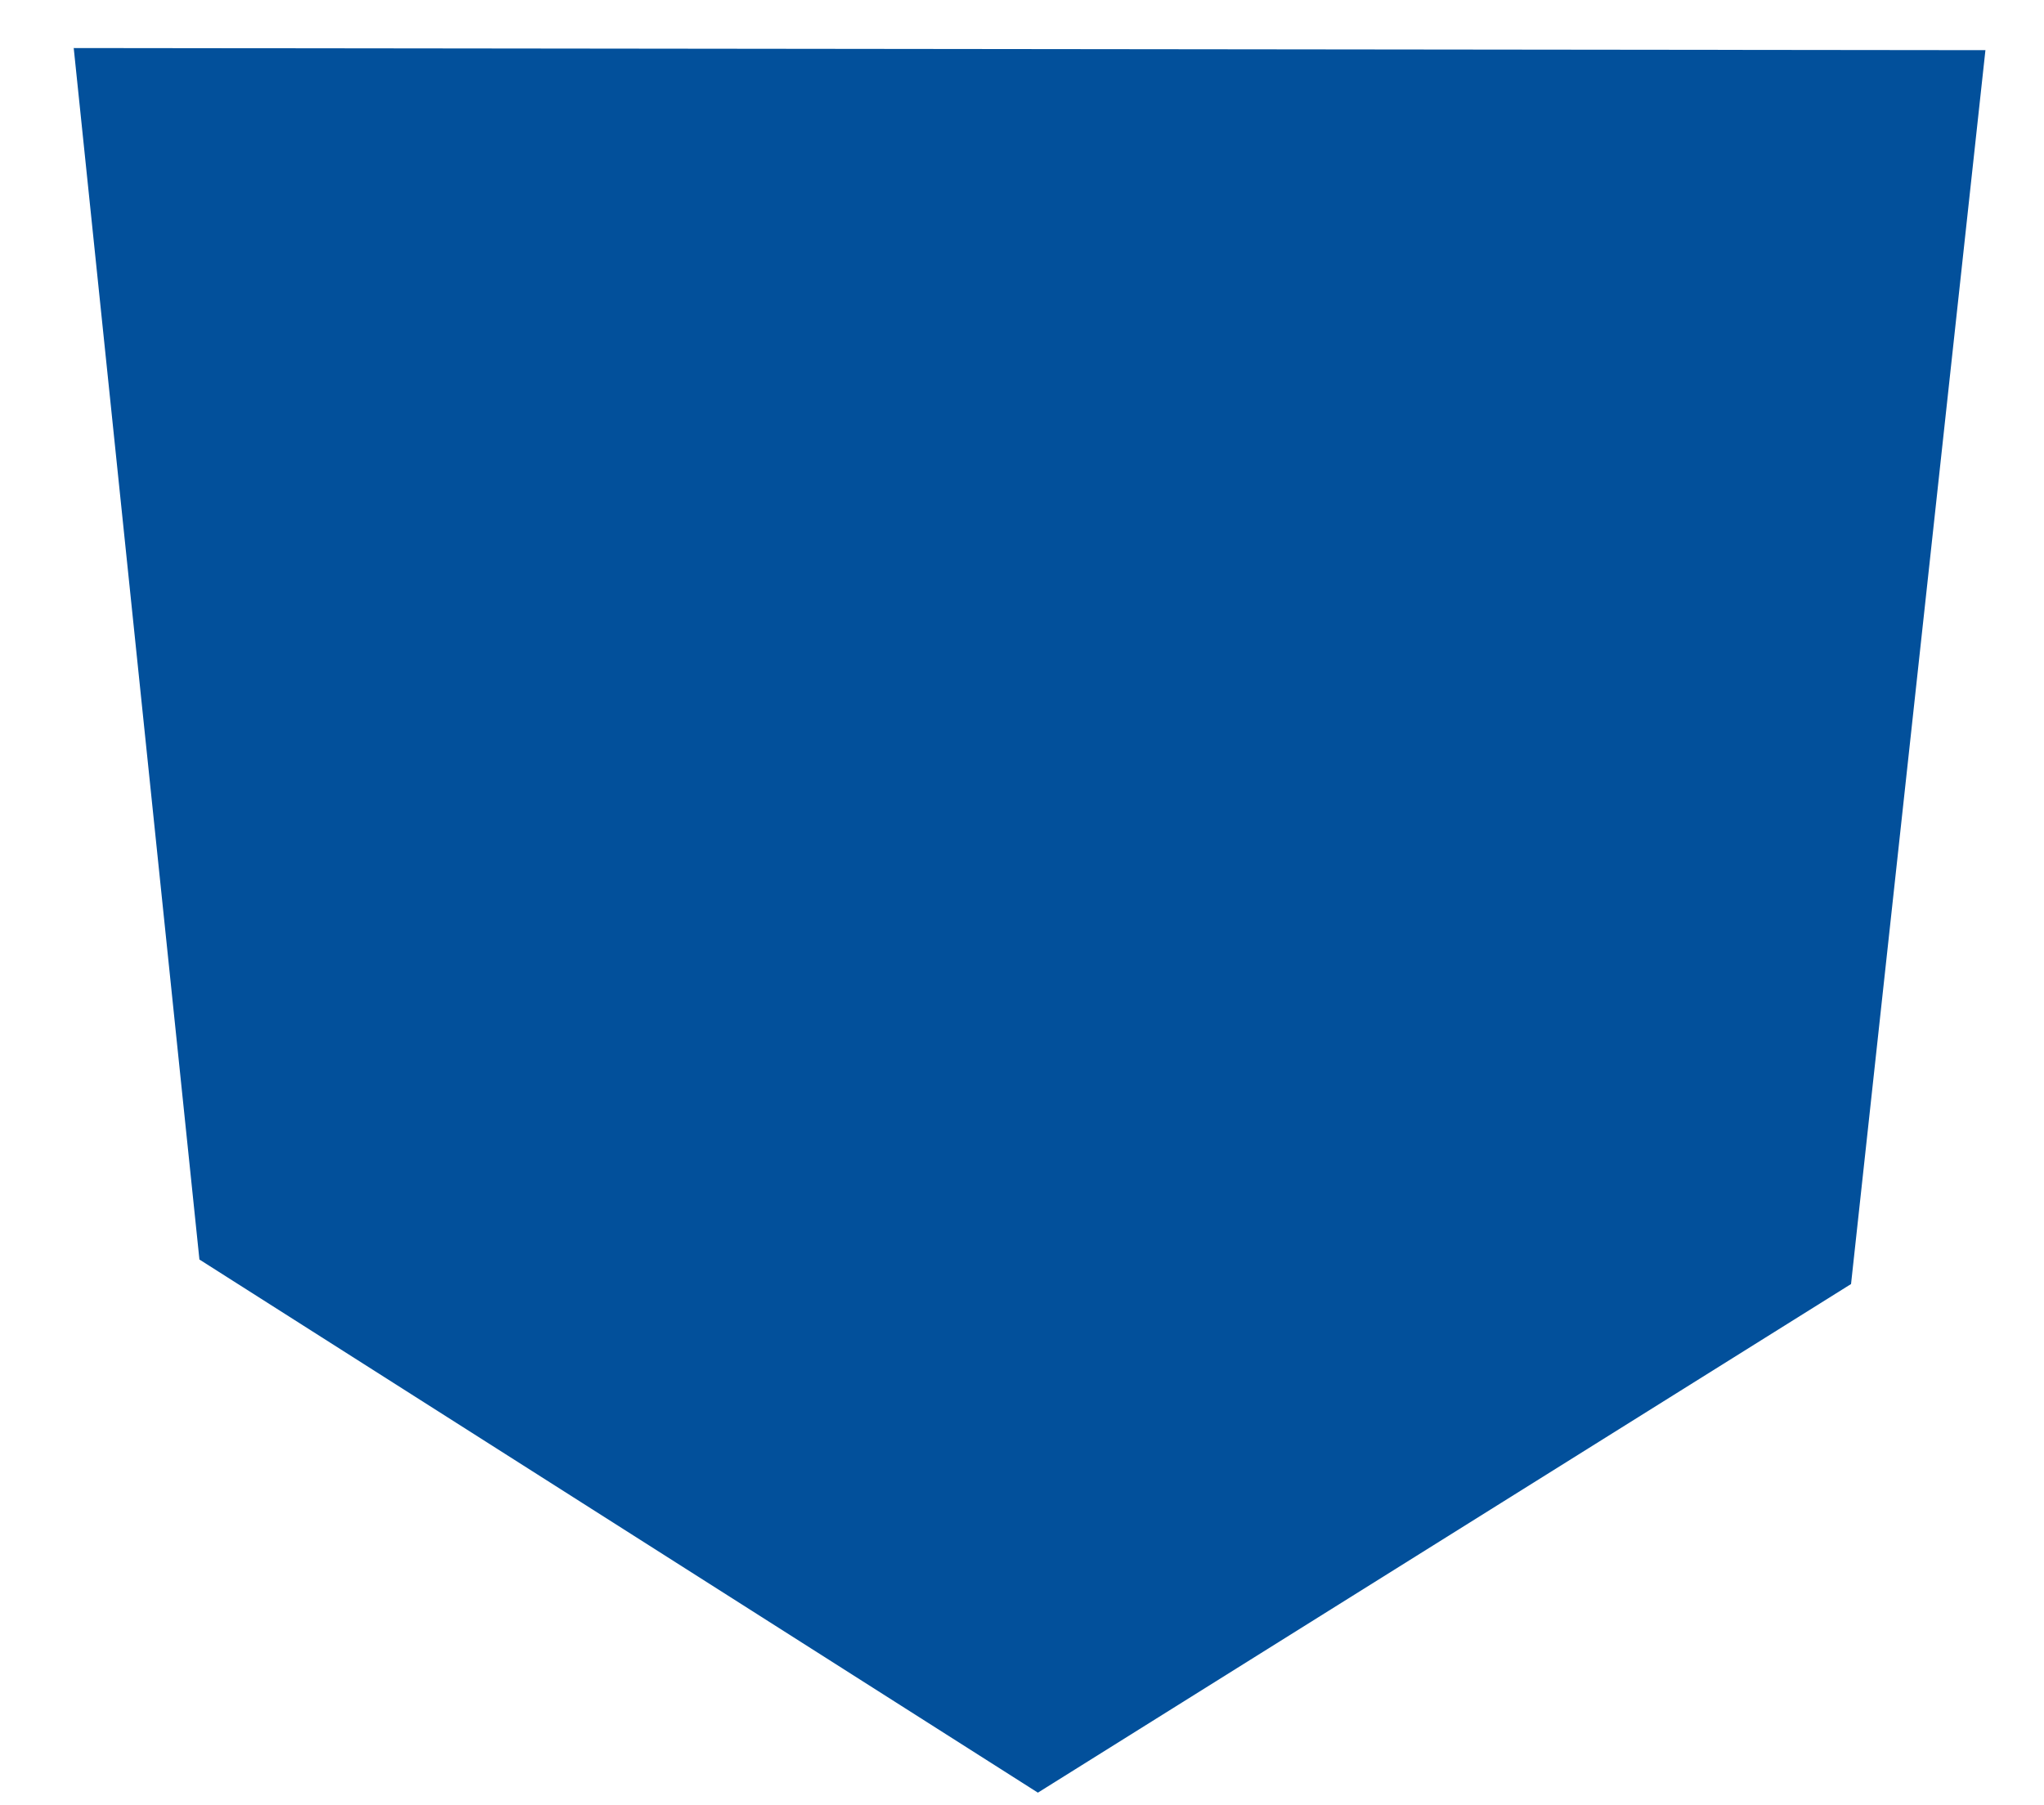 <?xml version="1.0" encoding="UTF-8" standalone="no"?>
<!-- Created with Inkscape (http://www.inkscape.org/) -->

<svg
   width="60mm"
   height="53mm"
   viewBox="0 0 60 53"
   version="1.1"
   id="svg5"
   inkscape:version="1.1.2 (b8e25be833, 2022-02-05)"
   sodipodi:docname="pocketlang.svg"
   xmlns:inkscape="http://www.inkscape.org/namespaces/inkscape"
   xmlns:sodipodi="http://sodipodi.sourceforge.net/DTD/sodipodi-0.dtd"
   xmlns="http://www.w3.org/2000/svg"
   xmlns:svg="http://www.w3.org/2000/svg">
  <sodipodi:namedview
     id="namedview7"
     pagecolor="#ffffff"
     bordercolor="#666666"
     borderopacity="1.0"
     inkscape:pageshadow="2"
     inkscape:pageopacity="0.0"
     inkscape:pagecheckerboard="0"
     inkscape:document-units="mm"
     showgrid="false"
     inkscape:zoom="2"
     inkscape:cx="127.75"
     inkscape:cy="137.75"
     inkscape:window-width="1920"
     inkscape:window-height="1001"
     inkscape:window-x="-9"
     inkscape:window-y="-9"
     inkscape:window-maximized="1"
     inkscape:current-layer="layer2"
     inkscape:snap-text-baseline="true"
     width="199mm"
     height="84mm" />
  <defs
     id="defs2" />
  <g
     inkscape:groupmode="layer"
     id="layer2"
     inkscape:label="pocket"
     style="display:inline">
    <path
       style="display:inline;fill:#02509b;fill-opacity:1;stroke:#02509b;stroke-width:0.265px;stroke-linecap:butt;stroke-linejoin:miter;stroke-opacity:1"
       d="M 2.311,1.543 58.133,1.605 54.211,37.619 30.467,52.473 5.979,36.9 Z"
       id="path888"
       sodipodi:nodetypes="cccccc" />
  </g>
</svg>
